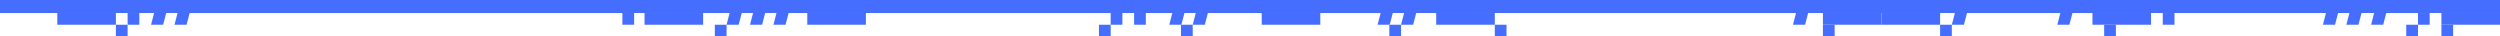 <?xml version="1.0" encoding="UTF-8"?> <svg xmlns="http://www.w3.org/2000/svg" width="1920" height="28" viewBox="0 0 1920 28" fill="none"> <path d="M1835 1L1825.7 1L1821 19L1830.3 19L1835 1Z" fill="#456EFF"></path> <path d="M1816 1L1806.7 1L1802 19L1811.3 19L1816 1Z" fill="#456EFF"></path> <path d="M1798 1L1788.7 1L1784 19L1793.3 19L1798 1Z" fill="#456EFF"></path> <path d="M1594 1L1584.7 1L1580 19L1589.3 19L1594 1Z" fill="#456EFF"></path> <path d="M1391 1L1381.7 1L1377 19L1386.3 19L1391 1Z" fill="#456EFF"></path> <path d="M1090 1L1080.7 1L1076 19L1085.3 19L1090 1Z" fill="#456EFF"></path> <path d="M930 1L920.698 1L916 19L925.302 19L930 1Z" fill="#456EFF"></path> <path d="M1072 1L1062.7 1L1058 19L1067.3 19L1072 1Z" fill="#456EFF"></path> <path d="M912 1L902.698 1L898 19L907.302 19L912 1Z" fill="#456EFF"></path> <path d="M608 1L598.698 1L594 19L603.302 19L608 1Z" fill="#456EFF"></path> <path d="M590 1L580.698 1L576 19L585.302 19L590 1Z" fill="#456EFF"></path> <path d="M572 1L562.698 1L558 19L567.302 19L572 1Z" fill="#456EFF"></path> <path d="M130 1L120.698 1L116 19L125.302 19L130 1Z" fill="#456EFF"></path> <path d="M148 1L138.698 1L134 19L143.302 19L148 1Z" fill="#456EFF"></path> <path d="M1513 1L1503.7 1L1499 19L1508.3 19L1513 1Z" fill="#456EFF"></path> <rect x="1920" y="19" width="45" height="9" transform="rotate(-180 1920 19)" fill="#456EFF"></rect> <rect x="1652" y="19" width="45" height="9" transform="rotate(-180 1652 19)" fill="#456EFF"></rect> <rect x="1490" y="19" width="45" height="9" transform="rotate(-180 1490 19)" fill="#456EFF"></rect> <rect x="1445" y="19" width="45" height="9" transform="rotate(-180 1445 19)" fill="#456EFF"></rect> <rect x="1148" y="19" width="45" height="9" transform="rotate(-180 1148 19)" fill="#456EFF"></rect> <rect x="665" y="19" width="45" height="9" transform="rotate(-180 665 19)" fill="#456EFF"></rect> <rect x="540" y="19" width="45" height="9" transform="rotate(-180 540 19)" fill="#456EFF"></rect> <rect x="89" y="19" width="45" height="9" transform="rotate(-180 89 19)" fill="#456EFF"></rect> <rect x="1014" y="19" width="45" height="9" transform="rotate(-180 1014 19)" fill="#456EFF"></rect> <rect x="1857" y="10" width="9" height="9" fill="#456EFF"></rect> <rect x="1848" y="19" width="9" height="9" fill="#456EFF"></rect> <rect x="1875" y="19" width="9" height="9" fill="#456EFF"></rect> <rect x="1661" y="10" width="9" height="9" fill="#456EFF"></rect> <rect x="1616" y="19" width="9" height="9" fill="#456EFF"></rect> <rect x="1490" y="19" width="9" height="9" fill="#456EFF"></rect> <rect x="1400" y="19" width="9" height="9" fill="#456EFF"></rect> <rect x="1067" y="19" width="9" height="9" fill="#456EFF"></rect> <rect x="907" y="19" width="9" height="9" fill="#456EFF"></rect> <rect x="871" y="10" width="9" height="9" fill="#456EFF"></rect> <rect x="853" y="10" width="9" height="9" fill="#456EFF"></rect> <rect x="549" y="19" width="9" height="9" fill="#456EFF"></rect> <rect x="478" y="10" width="9" height="9" fill="#456EFF"></rect> <rect x="89" y="19" width="9" height="9" fill="#456EFF"></rect> <rect x="98" y="10" width="9" height="9" fill="#456EFF"></rect> <rect x="844" y="19" width="9" height="9" fill="#456EFF"></rect> <rect x="1148" y="19" width="9" height="9" fill="#456EFF"></rect> <rect width="1920" height="10" fill="#456EFF"></rect> </svg> 